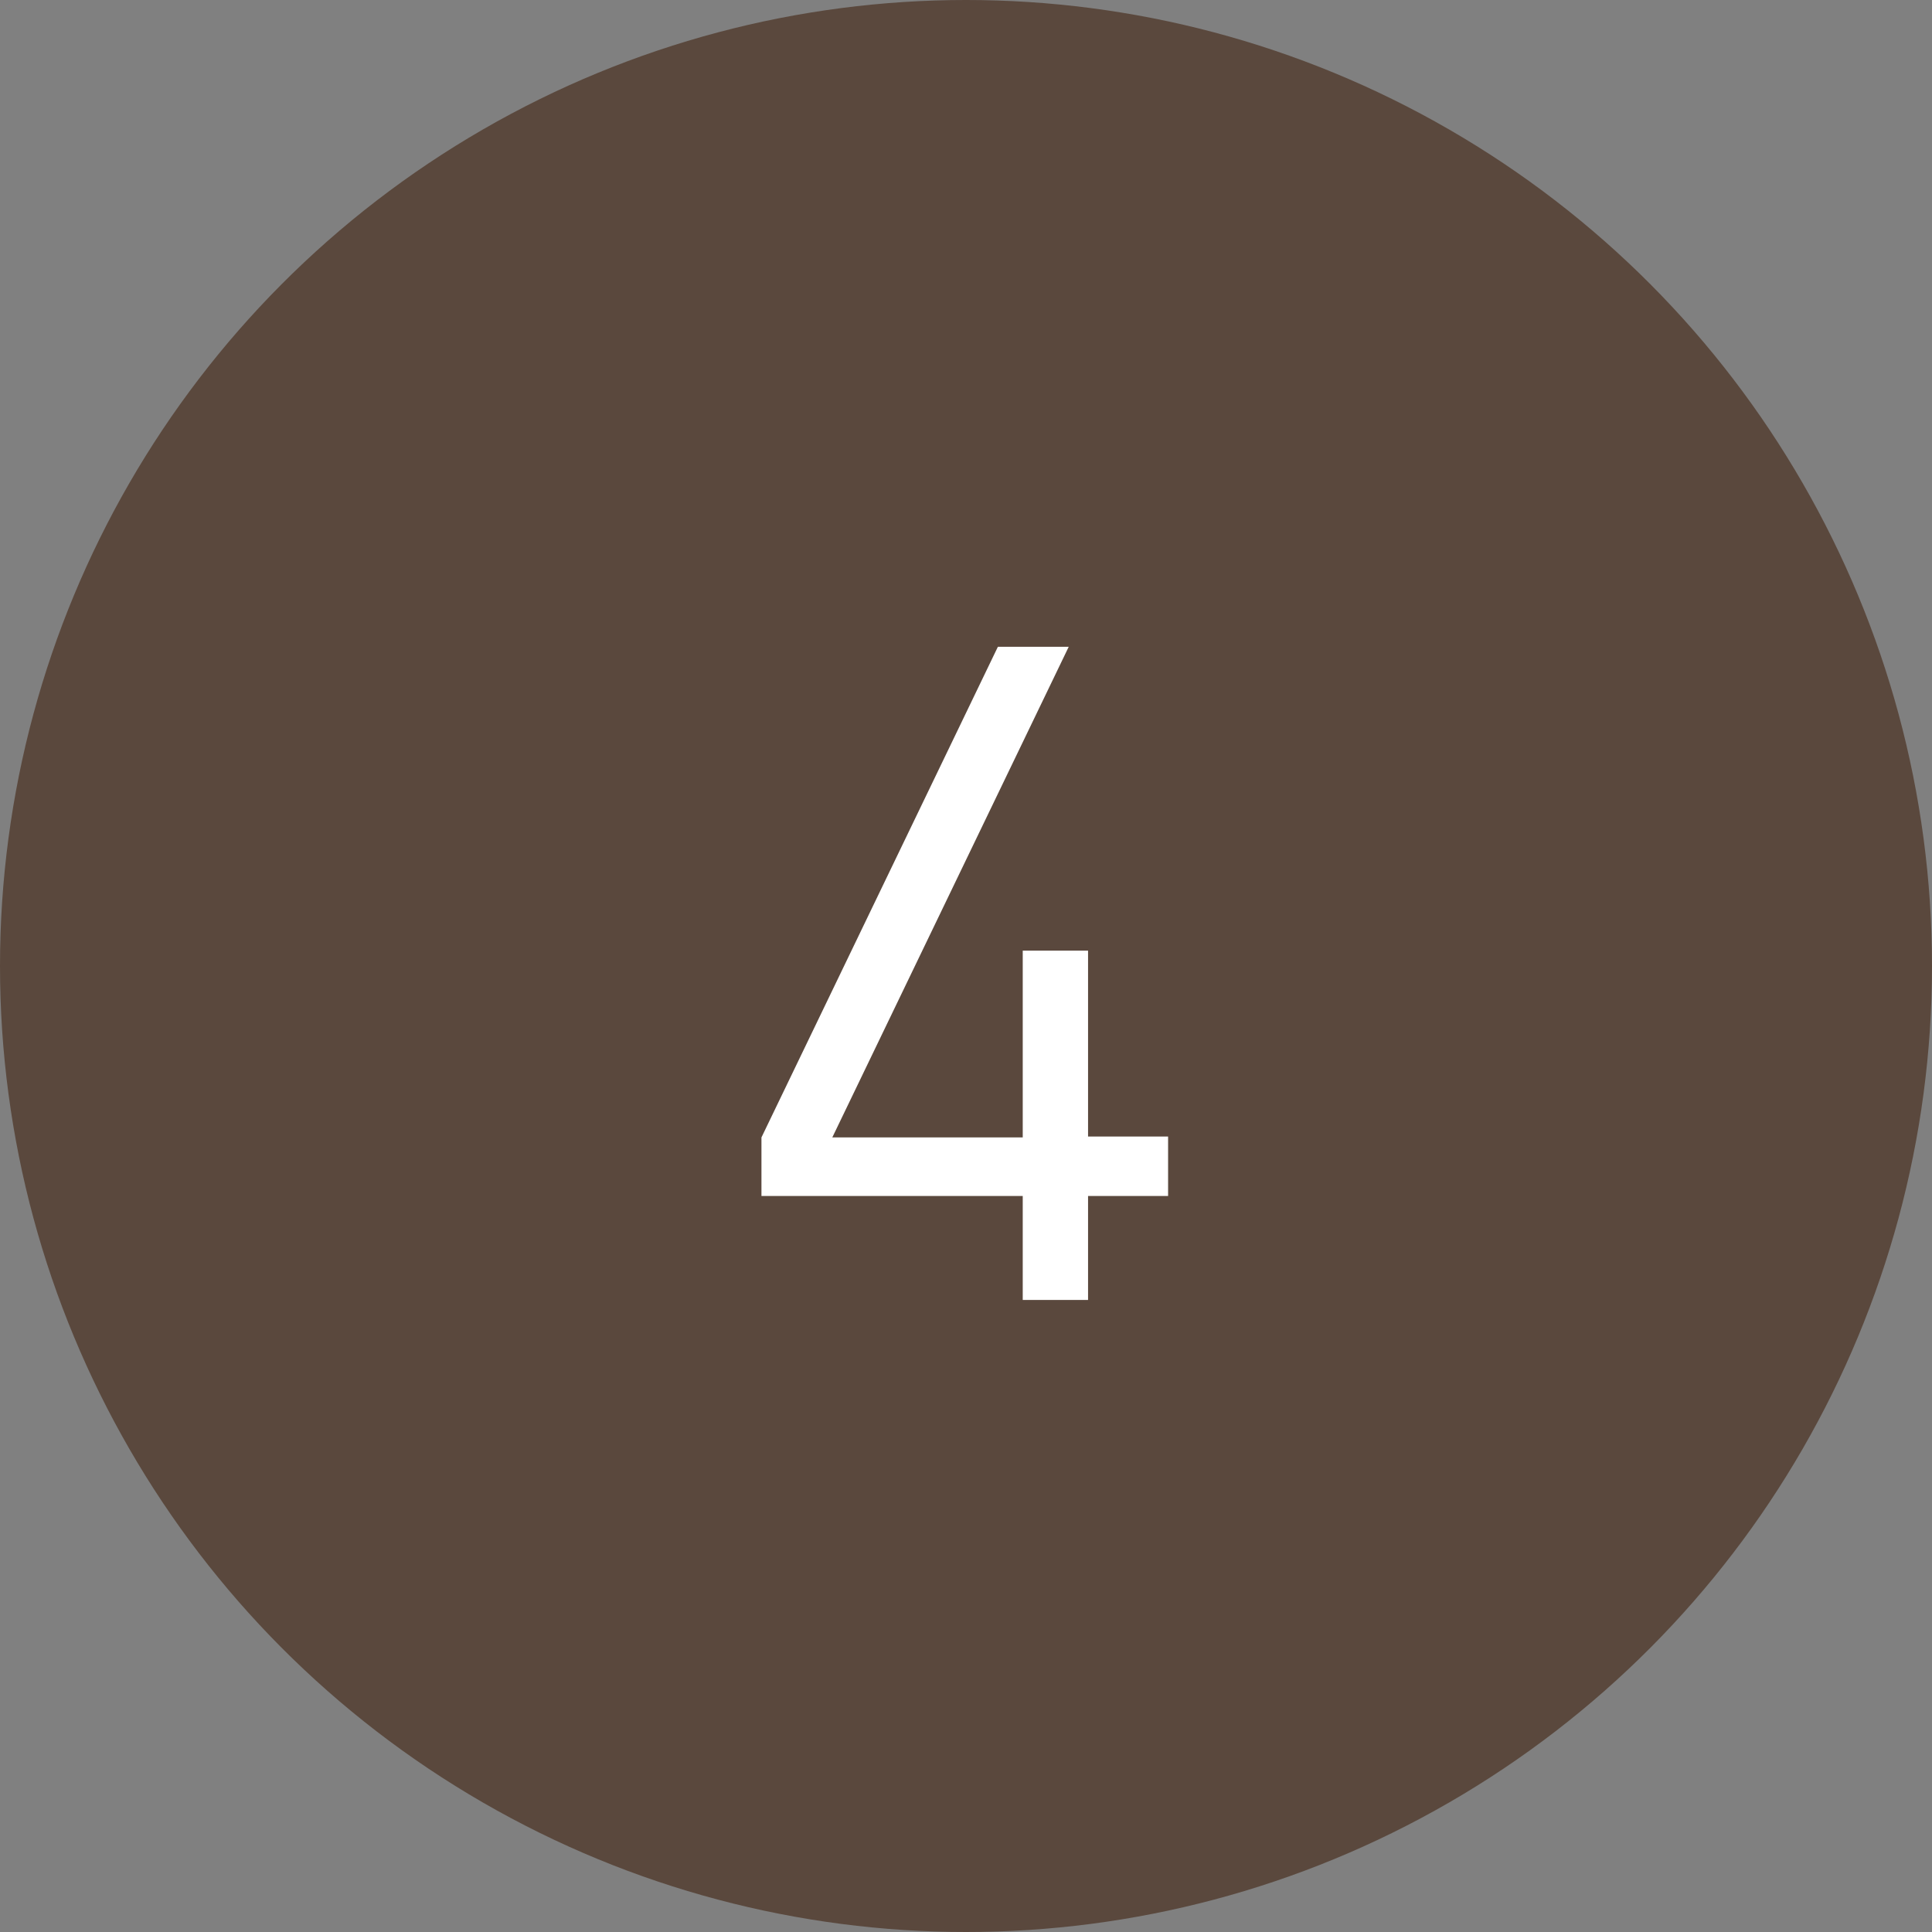 <svg xmlns="http://www.w3.org/2000/svg" viewBox="0 0 63 63"><rect x="0" y="0" width="63" height="63" fill="#808080" stroke="none"/><g data-name="レイヤー 2"><circle cx="31.5" cy="31.5" r="31.5" fill="#5a483d"/><path d="M35.48 39v3.39h-2.13V39h-8.52v-1.91l7.71-16h2.31l-7.71 16h6.21V31h2.13v6.06h2.61V39z" fill="#fff"/></g></svg>